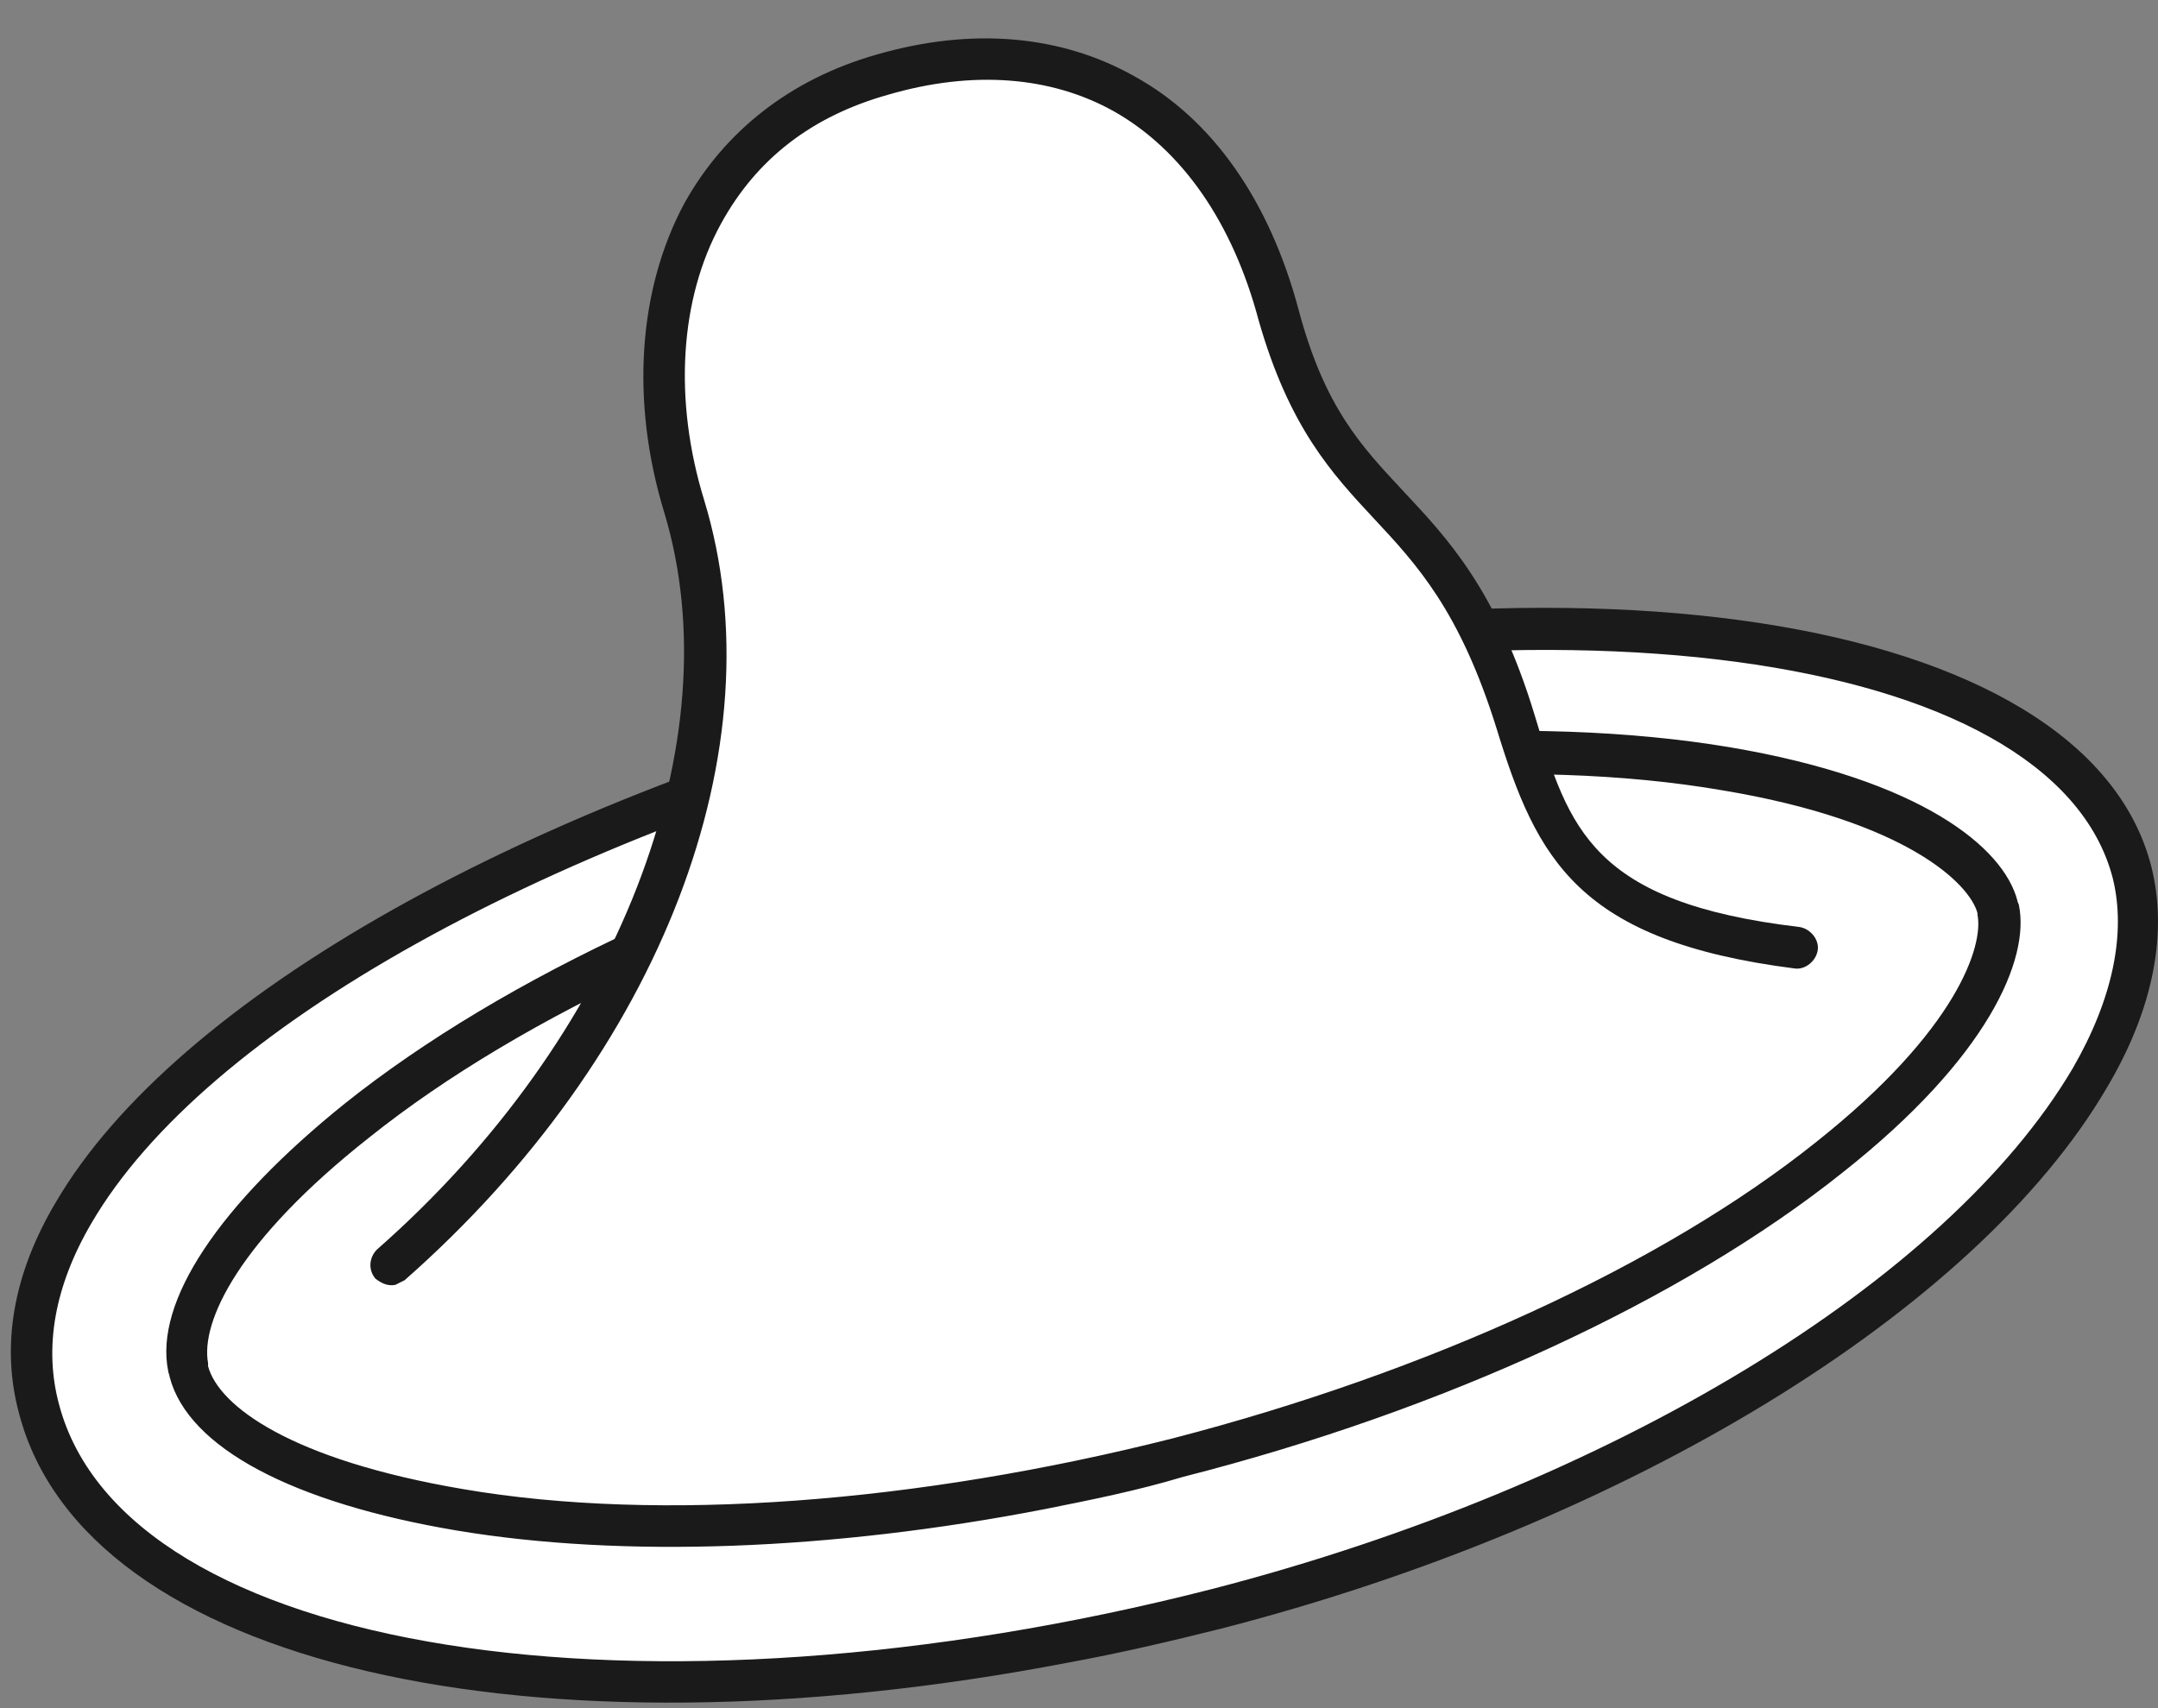 <?xml version="1.0" encoding="utf-8"?>
<svg xmlns="http://www.w3.org/2000/svg" width="48" height="38" viewBox="0 0 48 38" fill="none">
<rect x="0" y="0" width="48" height="38" fill="#808080" stroke="none"/>
<path d="M21.777 15.703C8.829 19.051 -0.669 25.576 0.869 31.35C2.406 37.124 14.124 39.105 27.073 35.757C40.021 32.409 48.836 24.62 47.435 19.358C46.034 14.097 34.726 12.389 21.777 15.703ZM40.705 25.747C37.22 28.514 31.924 30.974 26.219 32.443C20.479 33.912 14.671 34.322 10.264 33.605C6.232 32.922 4.524 31.623 4.217 30.53C3.943 29.437 4.763 27.489 7.975 24.927C11.46 22.16 16.755 19.7 22.461 18.231C28.2 16.762 34.008 16.352 38.416 17.069C42.447 17.753 44.189 19.153 44.463 20.144C44.702 21.135 43.882 23.219 40.705 25.747ZM40.705 25.747C37.22 28.514 31.924 30.974 26.219 32.443C20.479 33.912 14.671 34.322 10.264 33.605C6.232 32.922 4.524 31.623 4.217 30.53C3.943 29.437 4.763 27.489 7.975 24.927C11.46 22.16 16.755 19.7 22.461 18.231C28.2 16.762 34.008 16.352 38.416 17.069C42.447 17.753 44.189 19.153 44.463 20.144C44.702 21.135 43.882 23.219 40.705 25.747Z" fill="white"/>
<path d="M23.76 36.987C11.836 39.276 1.895 37.055 0.426 31.452C0.016 29.949 0.289 28.343 1.246 26.738C3.91 22.194 11.734 17.787 21.642 15.258C34.864 11.842 46.377 13.618 47.846 19.256C48.222 20.725 47.914 22.433 46.855 24.21C43.951 29.163 36.196 33.912 27.142 36.236C26.049 36.509 24.887 36.782 23.76 36.987ZM21.881 16.147C12.178 18.641 4.559 22.877 2.031 27.216C1.211 28.617 0.972 29.983 1.314 31.247C2.783 36.782 14.296 38.593 26.971 35.347C35.82 33.058 43.302 28.514 46.104 23.765C46.992 22.228 47.299 20.759 46.992 19.529C45.66 14.438 34.385 12.935 21.881 16.147ZM23.247 33.571C18.499 34.493 13.852 34.664 10.162 34.049C6.507 33.434 4.184 32.204 3.774 30.633C3.774 30.598 3.74 30.53 3.74 30.496C3.432 28.958 4.867 26.806 7.668 24.551C11.222 21.715 16.551 19.256 22.325 17.787C28.099 16.283 34.009 15.873 38.485 16.625C42.721 17.343 44.566 18.846 44.874 20.041C44.874 20.076 44.908 20.11 44.908 20.144C45.147 21.34 44.225 23.526 40.979 26.089C37.426 28.924 32.096 31.384 26.322 32.853C25.297 33.161 24.273 33.366 23.247 33.571ZM4.628 30.325C4.628 30.359 4.628 30.359 4.628 30.393C4.867 31.282 6.473 32.477 10.299 33.127C14.672 33.878 20.412 33.434 26.083 31.999C31.755 30.53 36.982 28.139 40.398 25.405C43.541 22.911 44.122 21.032 43.985 20.349C43.985 20.315 43.985 20.315 43.985 20.315C43.815 19.666 42.414 18.265 38.314 17.582C33.941 16.83 28.201 17.274 22.53 18.709C16.859 20.178 11.632 22.57 8.215 25.303C5.311 27.592 4.457 29.403 4.628 30.325Z" fill="#1A1A1A"/>
<path fill-rule="evenodd" clip-rule="evenodd" d="M8.694 28.138C13.921 23.526 16.928 16.83 15.22 11.261C14.024 7.298 15.185 2.959 19.627 1.695C23.692 0.533 27.143 2.31 28.441 7.059C29.705 11.739 32.063 10.749 33.737 16.112C34.557 18.777 35.24 20.554 39.989 21.135" fill="white"/>
<path d="M8.795 28.583C8.625 28.617 8.488 28.549 8.351 28.446C8.18 28.241 8.215 27.968 8.385 27.797C13.749 23.082 16.311 16.488 14.774 11.398C14.023 8.938 14.193 6.444 15.218 4.531C16.107 2.925 17.576 1.763 19.489 1.217C21.607 0.602 23.589 0.773 25.229 1.695C26.971 2.652 28.235 4.462 28.884 6.888C29.465 9.075 30.285 9.929 31.207 10.919C32.164 11.944 33.291 13.106 34.145 15.942C34.897 18.436 35.41 20.076 40.022 20.622C40.261 20.656 40.466 20.896 40.432 21.135C40.398 21.374 40.158 21.579 39.919 21.545C35.102 20.93 34.18 19.119 33.291 16.215C32.471 13.584 31.515 12.559 30.558 11.534C29.636 10.544 28.679 9.519 27.996 7.127C27.415 4.941 26.288 3.335 24.784 2.481C23.384 1.695 21.641 1.558 19.762 2.105C18.054 2.583 16.824 3.54 16.038 4.975C15.116 6.649 14.979 8.904 15.662 11.124C17.337 16.625 14.706 23.458 9 28.48C8.932 28.514 8.864 28.548 8.795 28.583Z" fill="#1A1A1A"/>
</svg>